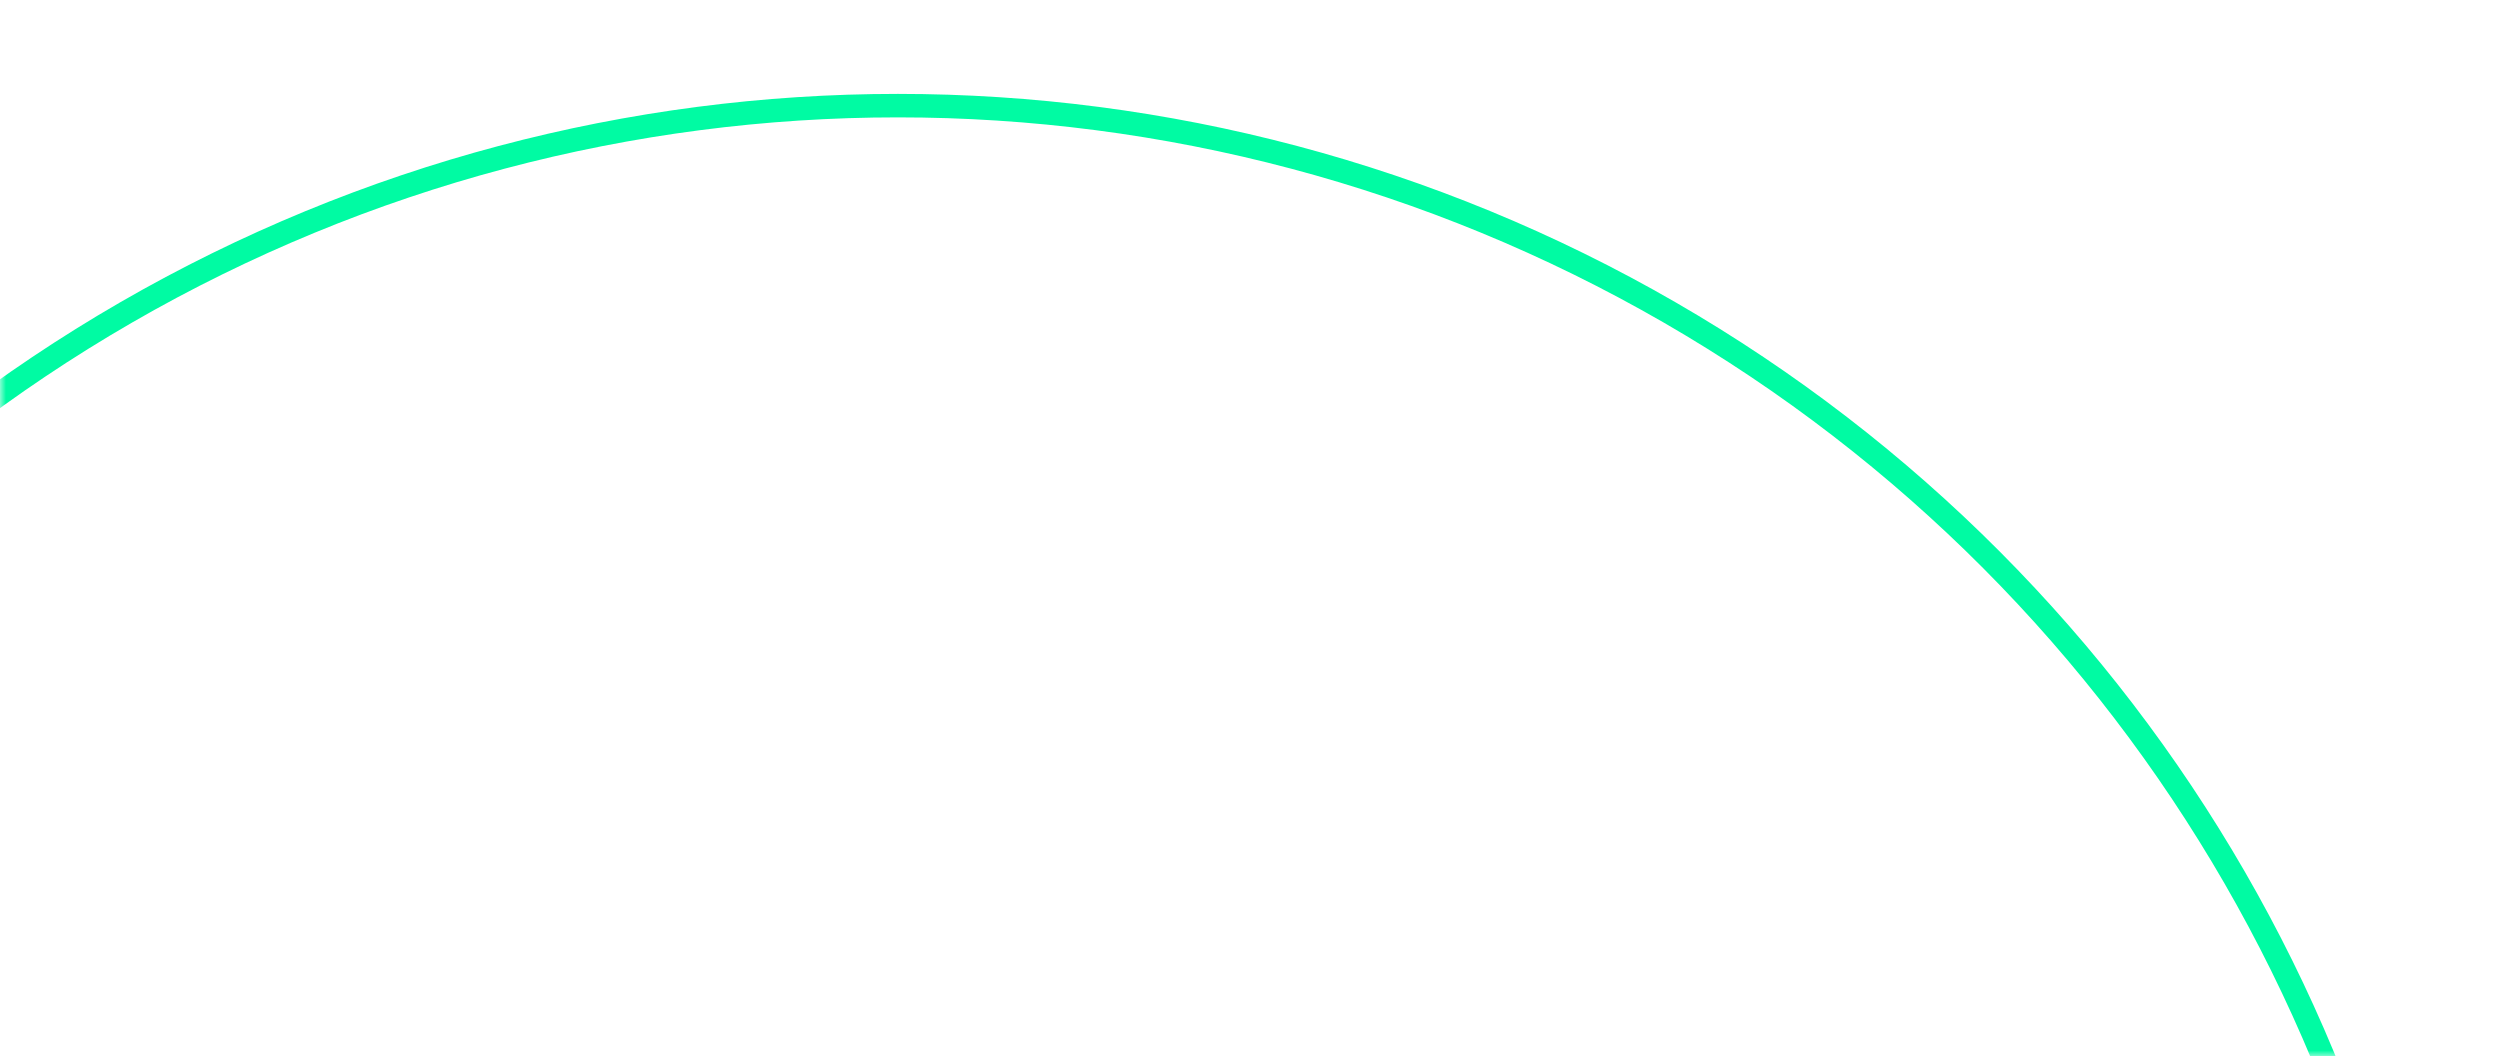<svg width="213" height="90" viewBox="0 0 213 90" fill="none" xmlns="http://www.w3.org/2000/svg">
<mask id="mask0_2234_504" style="mask-type:alpha" maskUnits="userSpaceOnUse" x="0" y="0" width="213" height="90">
<path d="M0 0H213V90H0V0Z" fill="#D9D9D9"/>
</mask>
<g mask="url(#mask0_2234_504)">
<circle cx="76.5" cy="140.5" r="131.5" stroke="#00FBA3" stroke-width="2"/>
</g>
</svg>
